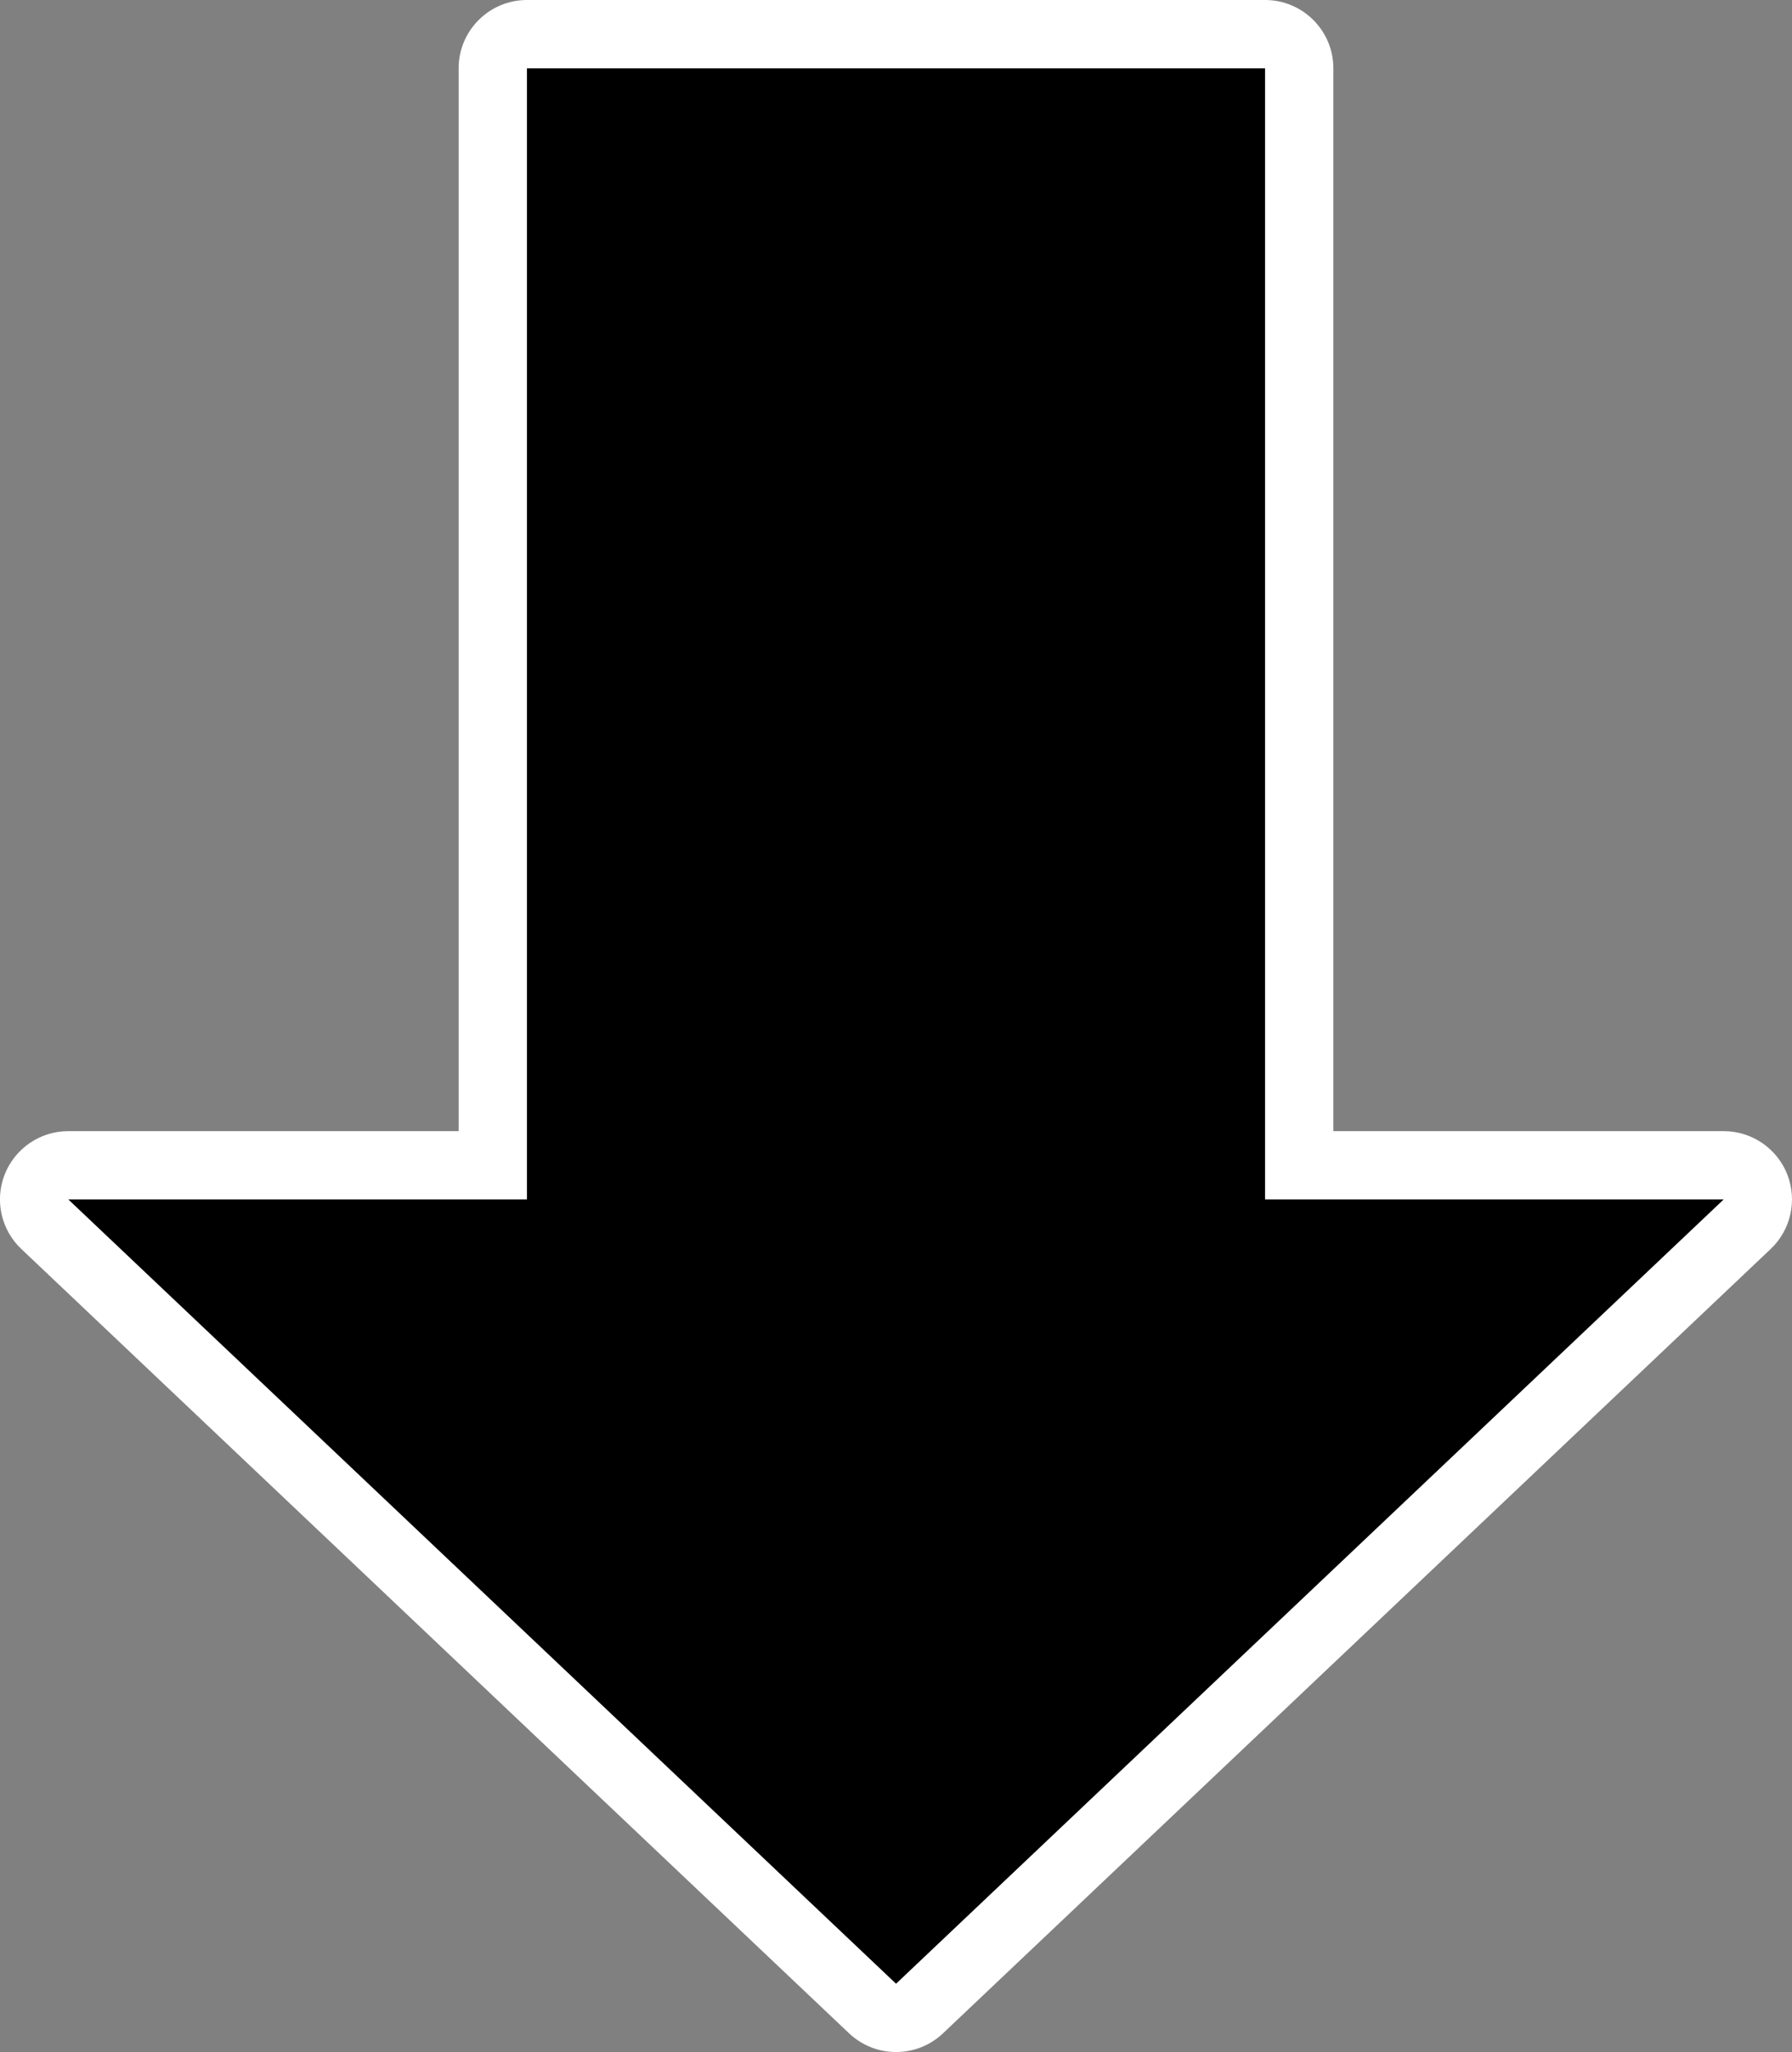 <?xml version="1.0" encoding="utf-8"?>
<!-- Generator: Adobe Illustrator 25.4.1, SVG Export Plug-In . SVG Version: 6.00 Build 0)  -->
<svg version="1.1" id="_x31_" xmlns="http://www.w3.org/2000/svg" xmlns:xlink="http://www.w3.org/1999/xlink" x="0px" y="0px"
	 width="19.673px" height="22.53px" viewBox="0 0 19.673 22.53" style="enable-background:new 0 0 19.673 22.53;"
	 xml:space="preserve">
<rect x="0" y="0" width="19.673" height="22.53" fill="#808080" stroke="none"/>
<g>
	<path d="M9.837,22.155c-0.093,0-0.186-0.034-0.258-0.103l-9.087-8.611c-0.111-0.105-0.147-0.268-0.091-0.411
		s0.195-0.236,0.349-0.236h4.66V0.75c0-0.207,0.168-0.375,0.375-0.375h8.104c0.207,0,0.375,0.168,0.375,0.375v12.044h4.659
		c0.153,0,0.292,0.094,0.349,0.236s0.021,0.305-0.091,0.411l-9.086,8.611C10.022,22.121,9.93,22.155,9.837,22.155z"/>
	<path style="fill:#FFFFFF;" d="M13.888,0.75v12.419h5.035L9.837,21.78L0.75,13.169h5.035V0.75H13.888 M13.888,0H5.785
		c-0.414,0-0.75,0.336-0.75,0.75v11.669H0.75c-0.307,0-0.583,0.187-0.697,0.472c-0.114,0.285-0.042,0.611,0.181,0.822l9.087,8.611
		c0.145,0.137,0.33,0.206,0.516,0.206s0.371-0.069,0.516-0.206l9.086-8.611c0.223-0.211,0.294-0.537,0.181-0.822
		c-0.114-0.285-0.39-0.472-0.697-0.472h-4.285V0.75C14.638,0.336,14.302,0,13.888,0L13.888,0z"/>
</g>
</svg>
